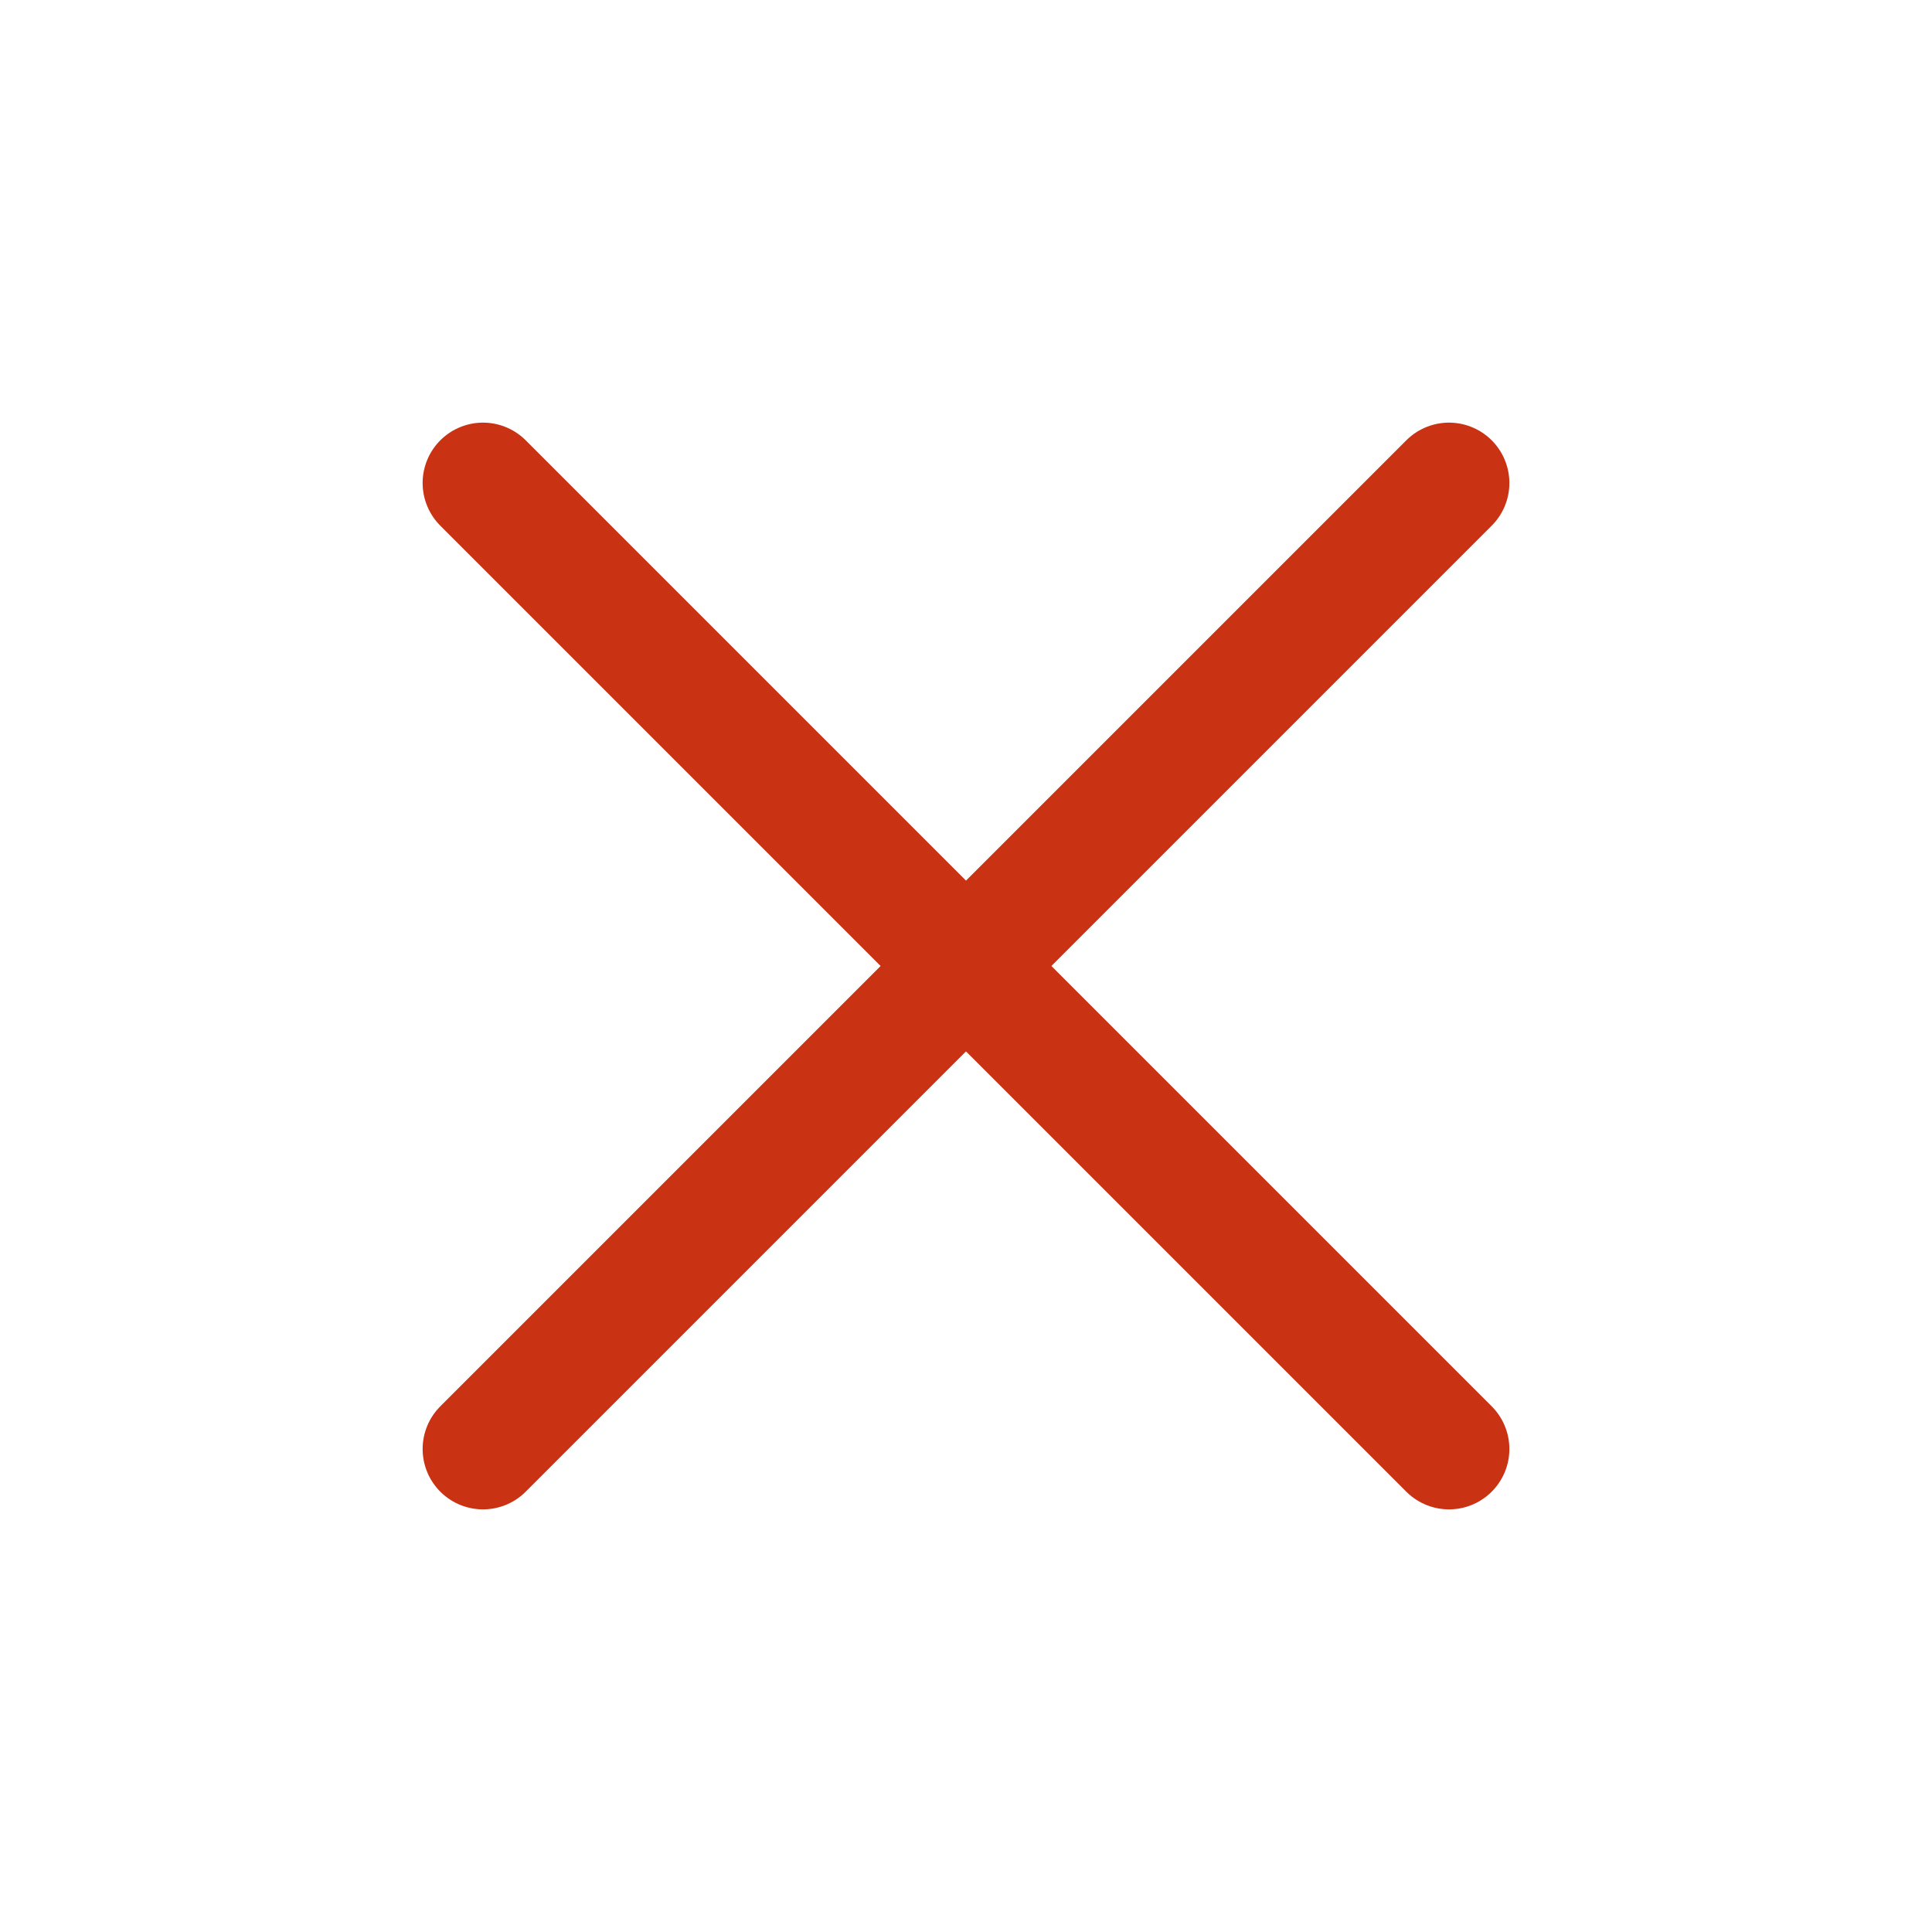 <svg xmlns="http://www.w3.org/2000/svg" width="32" height="32" viewBox="0 0 32 32" fill="none">
<path d="M24 8L8 24" stroke="#CA3214" stroke-width="2" stroke-linecap="round" stroke-linejoin="round"/>
<path d="M8 8L24 24" stroke="#CA3214" stroke-width="2" stroke-linecap="round" stroke-linejoin="round"/>
</svg>
